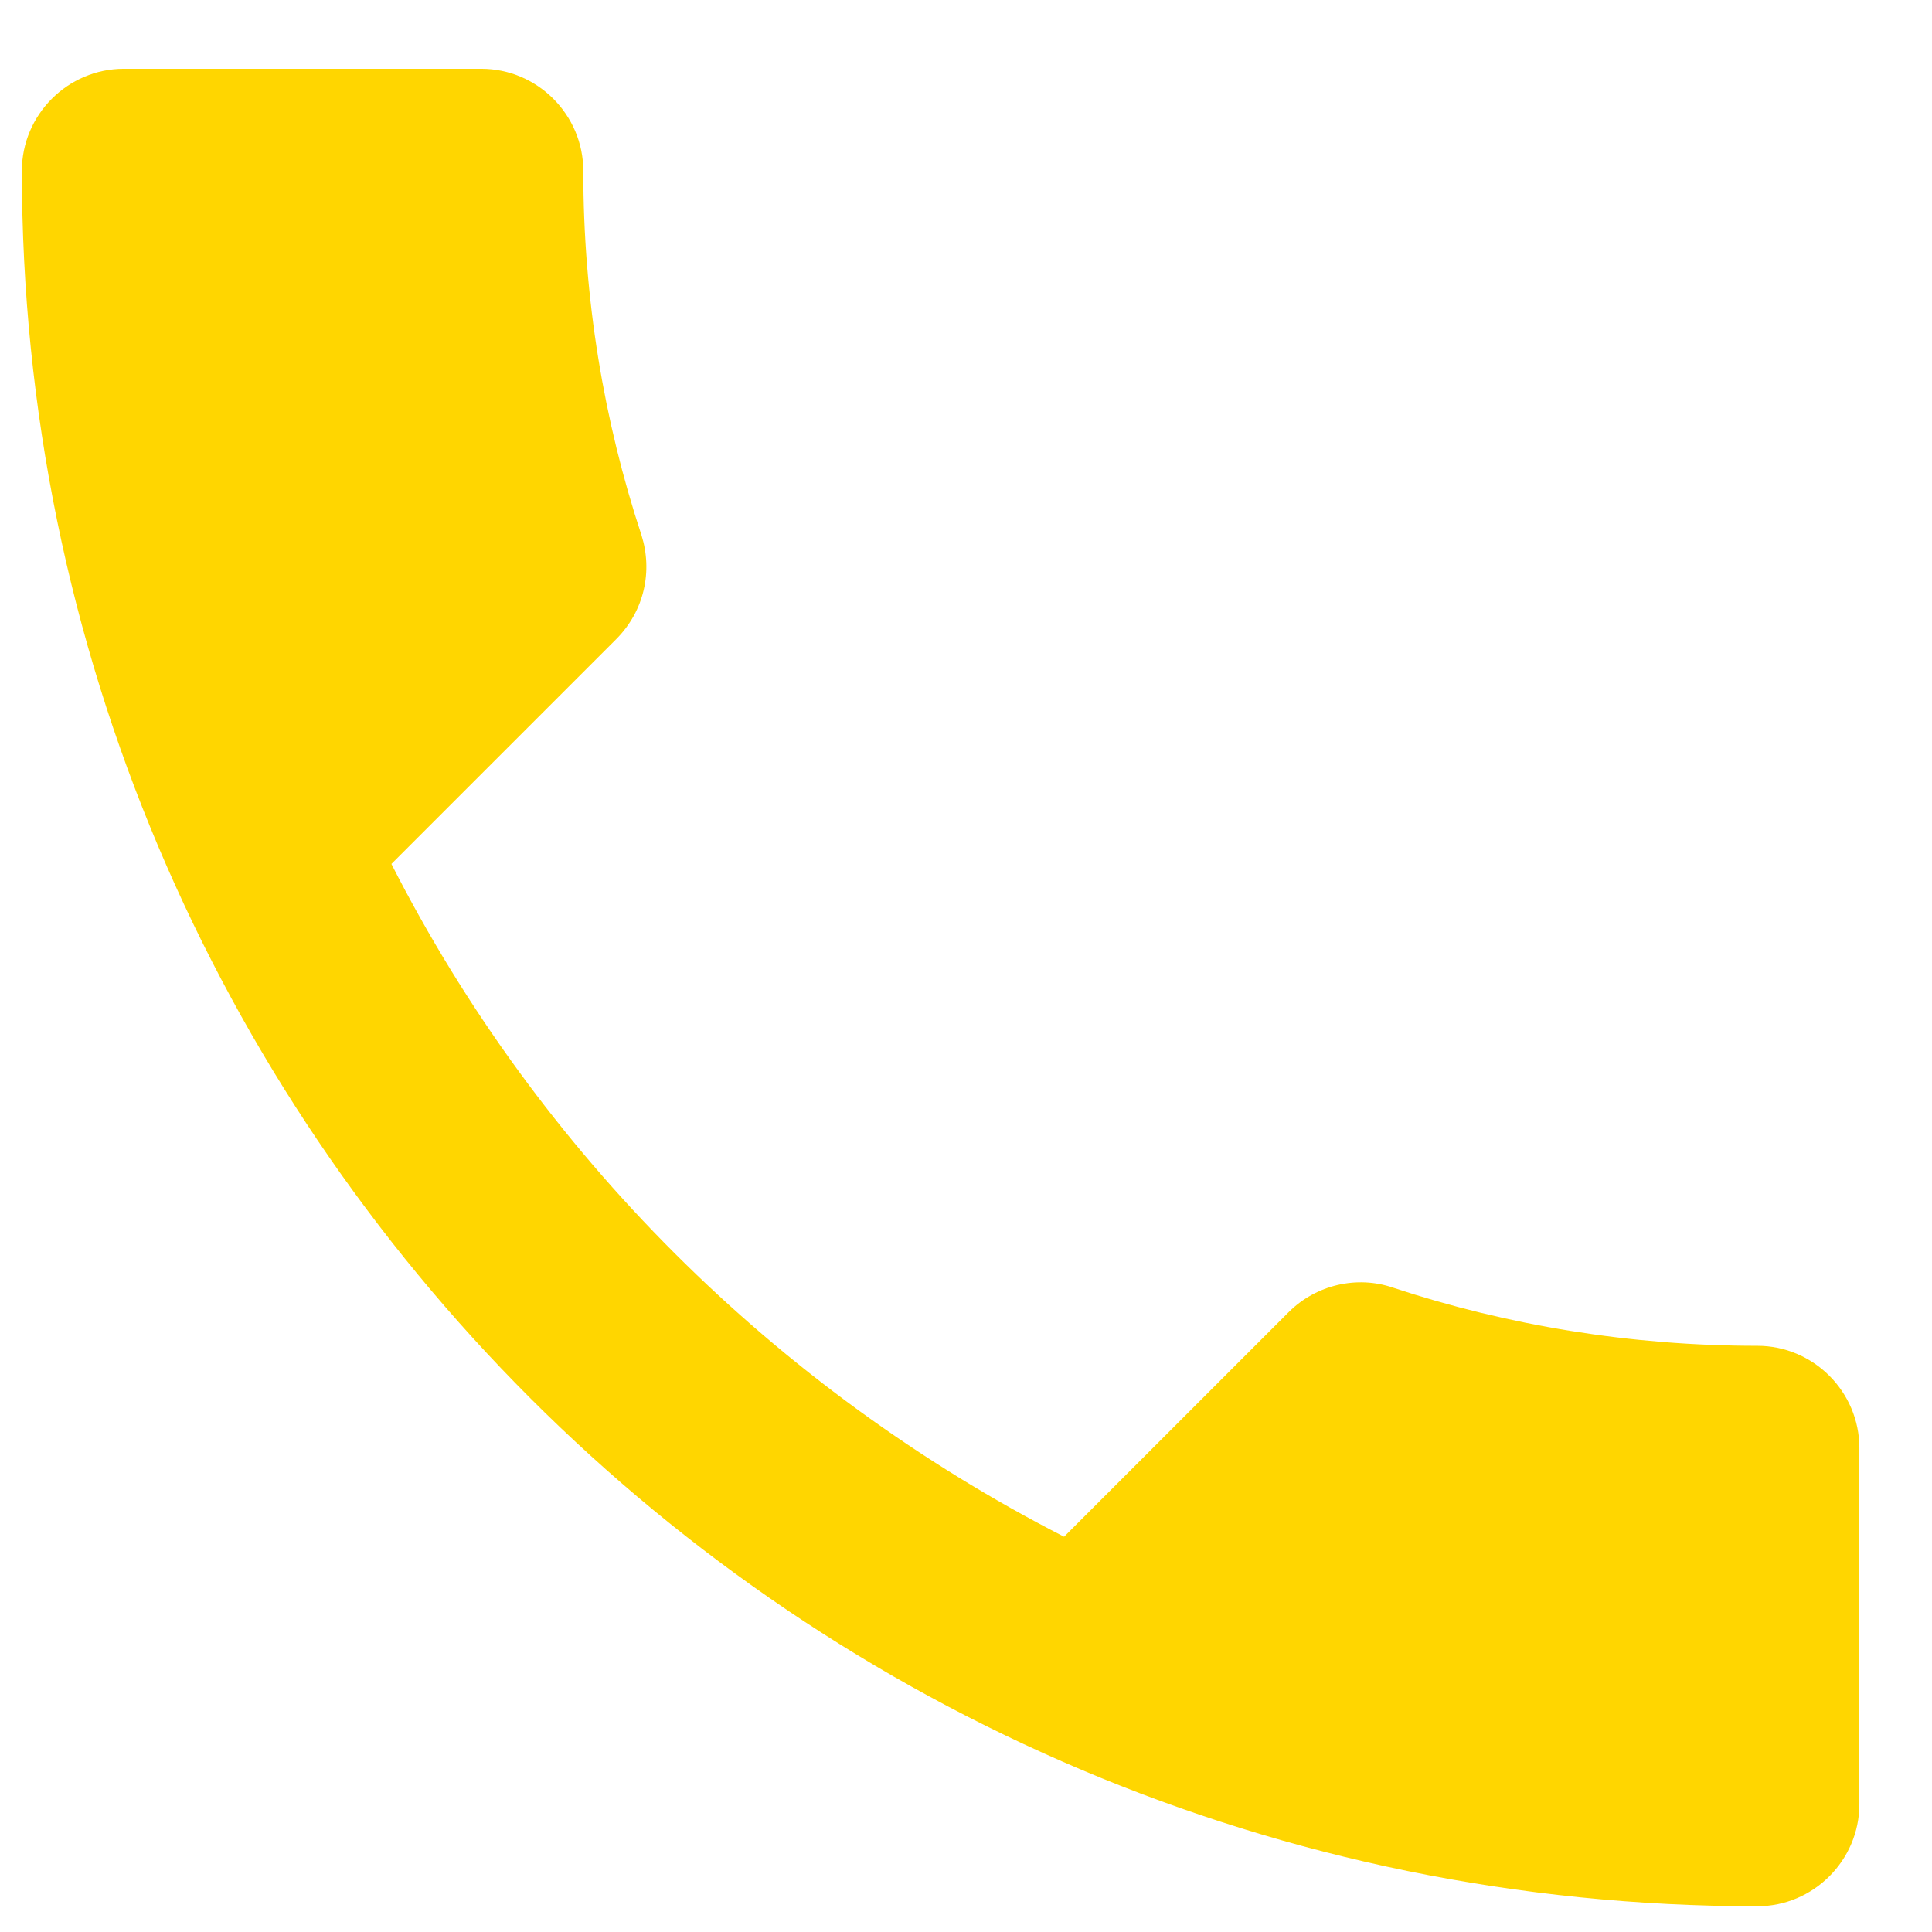 <?xml version="1.0" encoding="UTF-8"?> <svg xmlns="http://www.w3.org/2000/svg" width="22" height="22" viewBox="0 0 22 22" fill="none"> <path d="M4.457 9.838C6.131 13.128 8.828 15.813 12.117 17.499L14.675 14.941C14.989 14.628 15.454 14.523 15.861 14.662C17.163 15.093 18.569 15.325 20.011 15.325C20.65 15.325 21.173 15.848 21.173 16.488V20.545C21.173 21.184 20.65 21.707 20.011 21.707C9.095 21.707 0.249 12.861 0.249 1.945C0.249 1.306 0.772 0.783 1.411 0.783H5.48C6.119 0.783 6.642 1.306 6.642 1.945C6.642 3.398 6.875 4.793 7.305 6.095C7.433 6.502 7.34 6.955 7.014 7.281L4.457 9.838Z" fill="#FFD600"></path> </svg> 